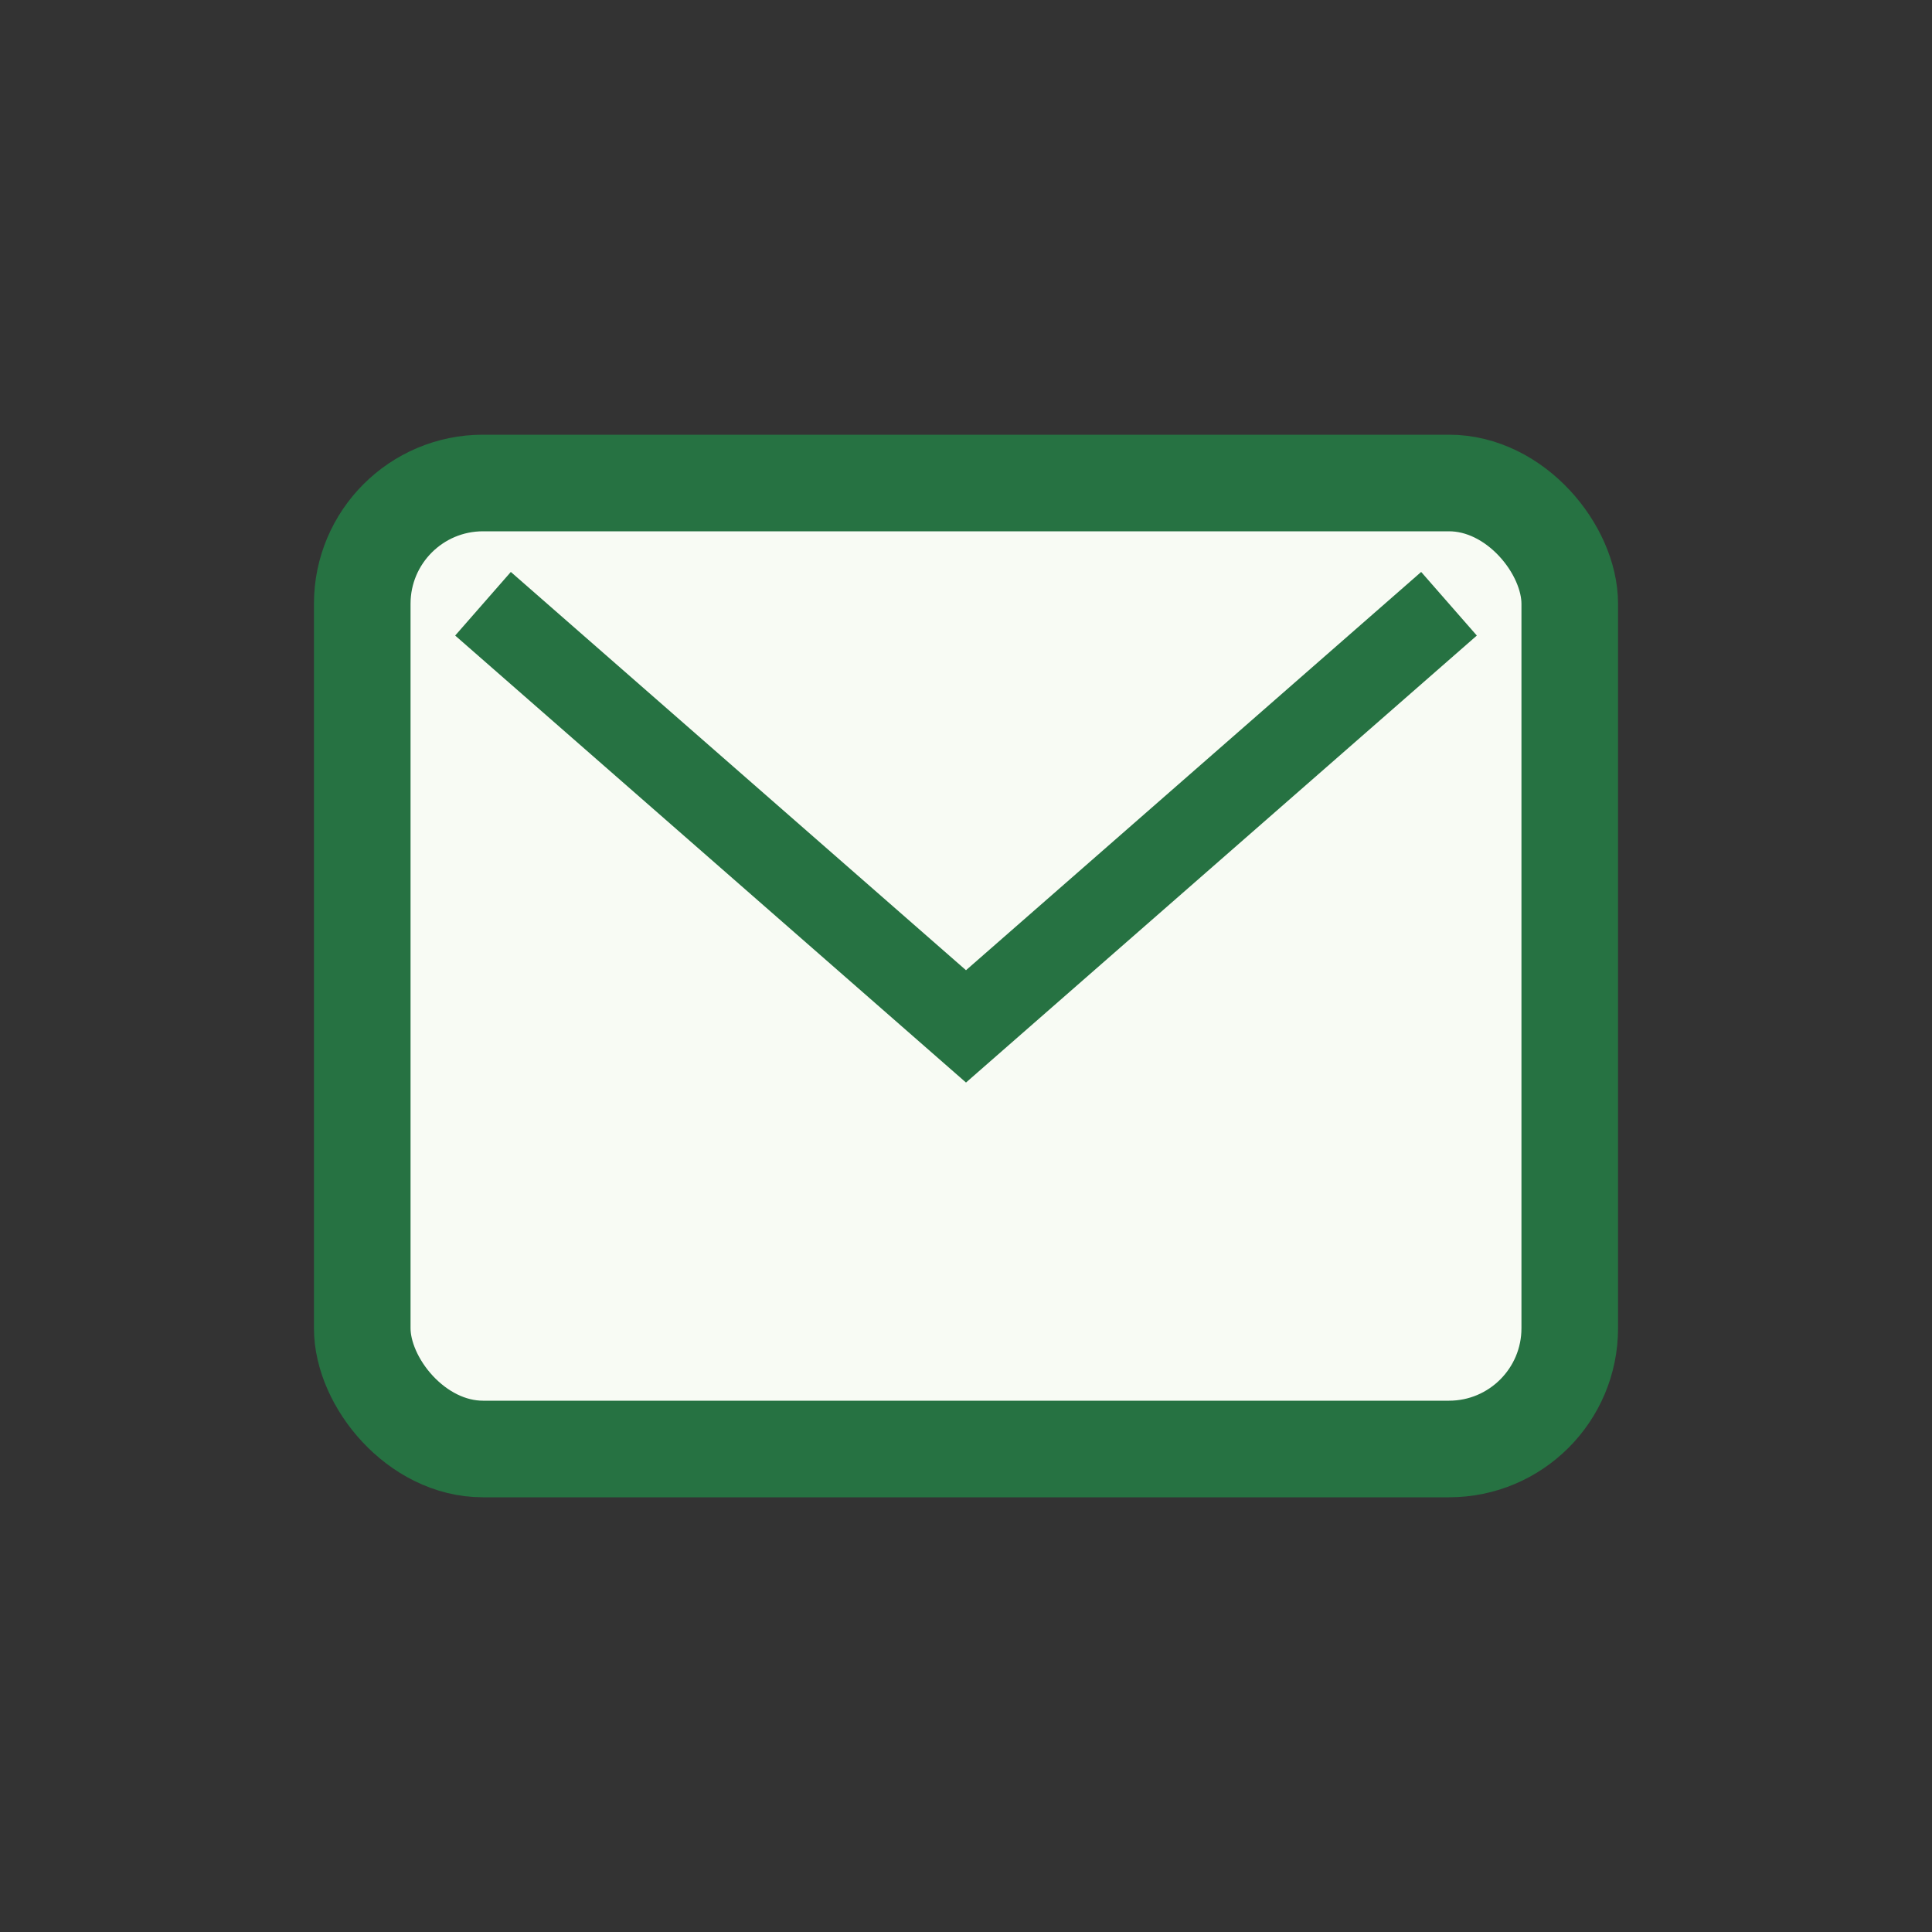 <?xml version="1.0" encoding="UTF-8"?>
<svg xmlns="http://www.w3.org/2000/svg" width="32" height="32" viewBox="0 0 32 32"><rect x="0" y="0" width="32" height="32" fill="#333333" stroke="none"/><rect x="6" y="8" width="20" height="16" rx="2" fill="#F8FBF4" stroke="#267242" stroke-width="1.6"/><path d="M8 10l8 7 8-7" stroke="#267242" stroke-width="1.4" fill="none"/></svg>